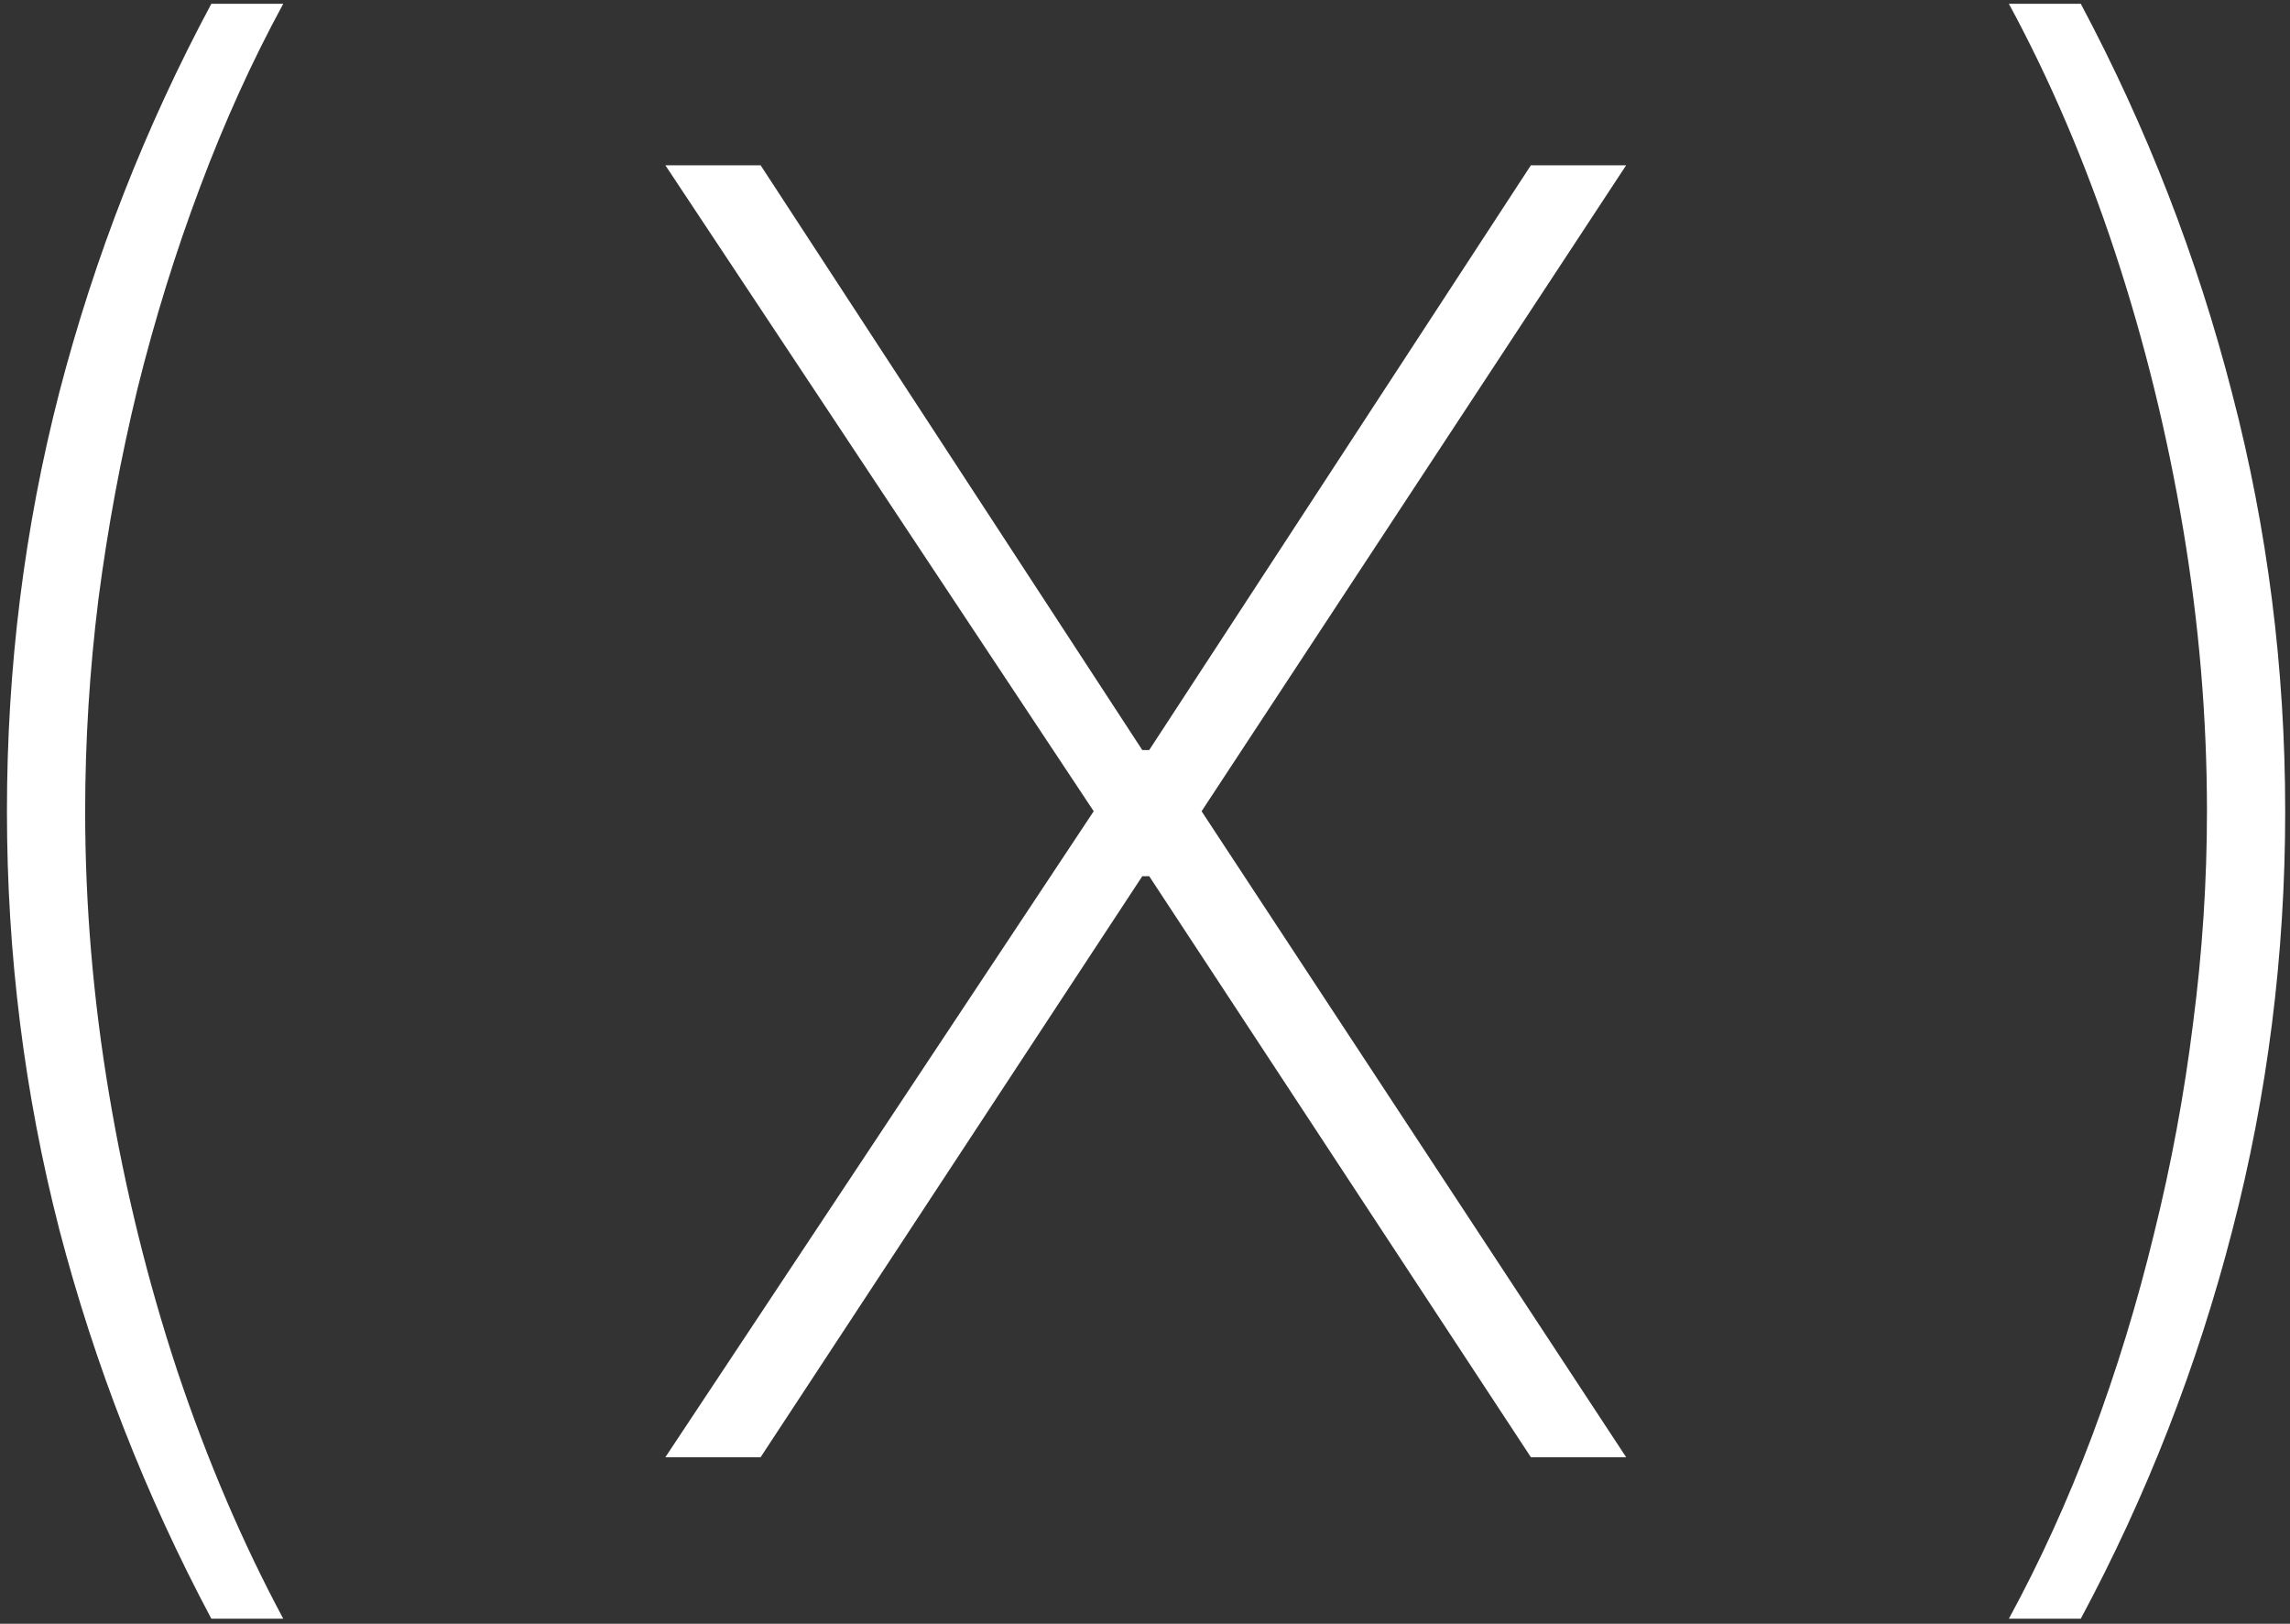 <svg width="165" height="117" viewBox="0 0 165 117" fill="none" xmlns="http://www.w3.org/2000/svg">
<rect x="0" y="0" width="165" height="117" fill="#333333" stroke="none"/>
<path d="M0.5 58.455C0.5 48.091 1.758 38.03 4.273 28.273C6.818 18.485 10.47 9.152 15.227 0.273H20.409C18.167 4.394 16.167 8.803 14.409 13.5C12.652 18.167 11.152 23 9.909 28C8.697 33 7.758 38.061 7.091 43.182C6.455 48.303 6.136 53.394 6.136 58.455C6.136 65.212 6.712 72.015 7.864 78.864C9.015 85.712 10.652 92.349 12.773 98.773C14.924 105.197 17.47 111.152 20.409 116.636H15.227C10.47 107.697 6.818 98.349 4.273 88.591C1.758 78.803 0.5 68.758 0.5 58.455ZM54.804 11.909L82.304 54.045H82.804L110.304 11.909H117.168L86.577 58.455L117.168 105H110.304L82.804 63.136H82.304L54.804 105H47.941L78.804 58.455L47.941 11.909H54.804ZM164.654 58.455C164.654 68.818 163.381 78.894 160.835 88.682C158.32 98.439 154.684 107.758 149.926 116.636H144.745C146.987 112.515 148.987 108.121 150.745 103.455C152.502 98.758 153.987 93.909 155.199 88.909C156.442 83.909 157.381 78.849 158.017 73.727C158.684 68.606 159.017 63.515 159.017 58.455C159.017 51.697 158.442 44.894 157.29 38.045C156.138 31.197 154.502 24.561 152.381 18.136C150.26 11.712 147.714 5.758 144.745 0.273H149.926C154.684 9.212 158.32 18.576 160.835 28.364C163.381 38.121 164.654 48.151 164.654 58.455Z" fill="white"/>
</svg>
